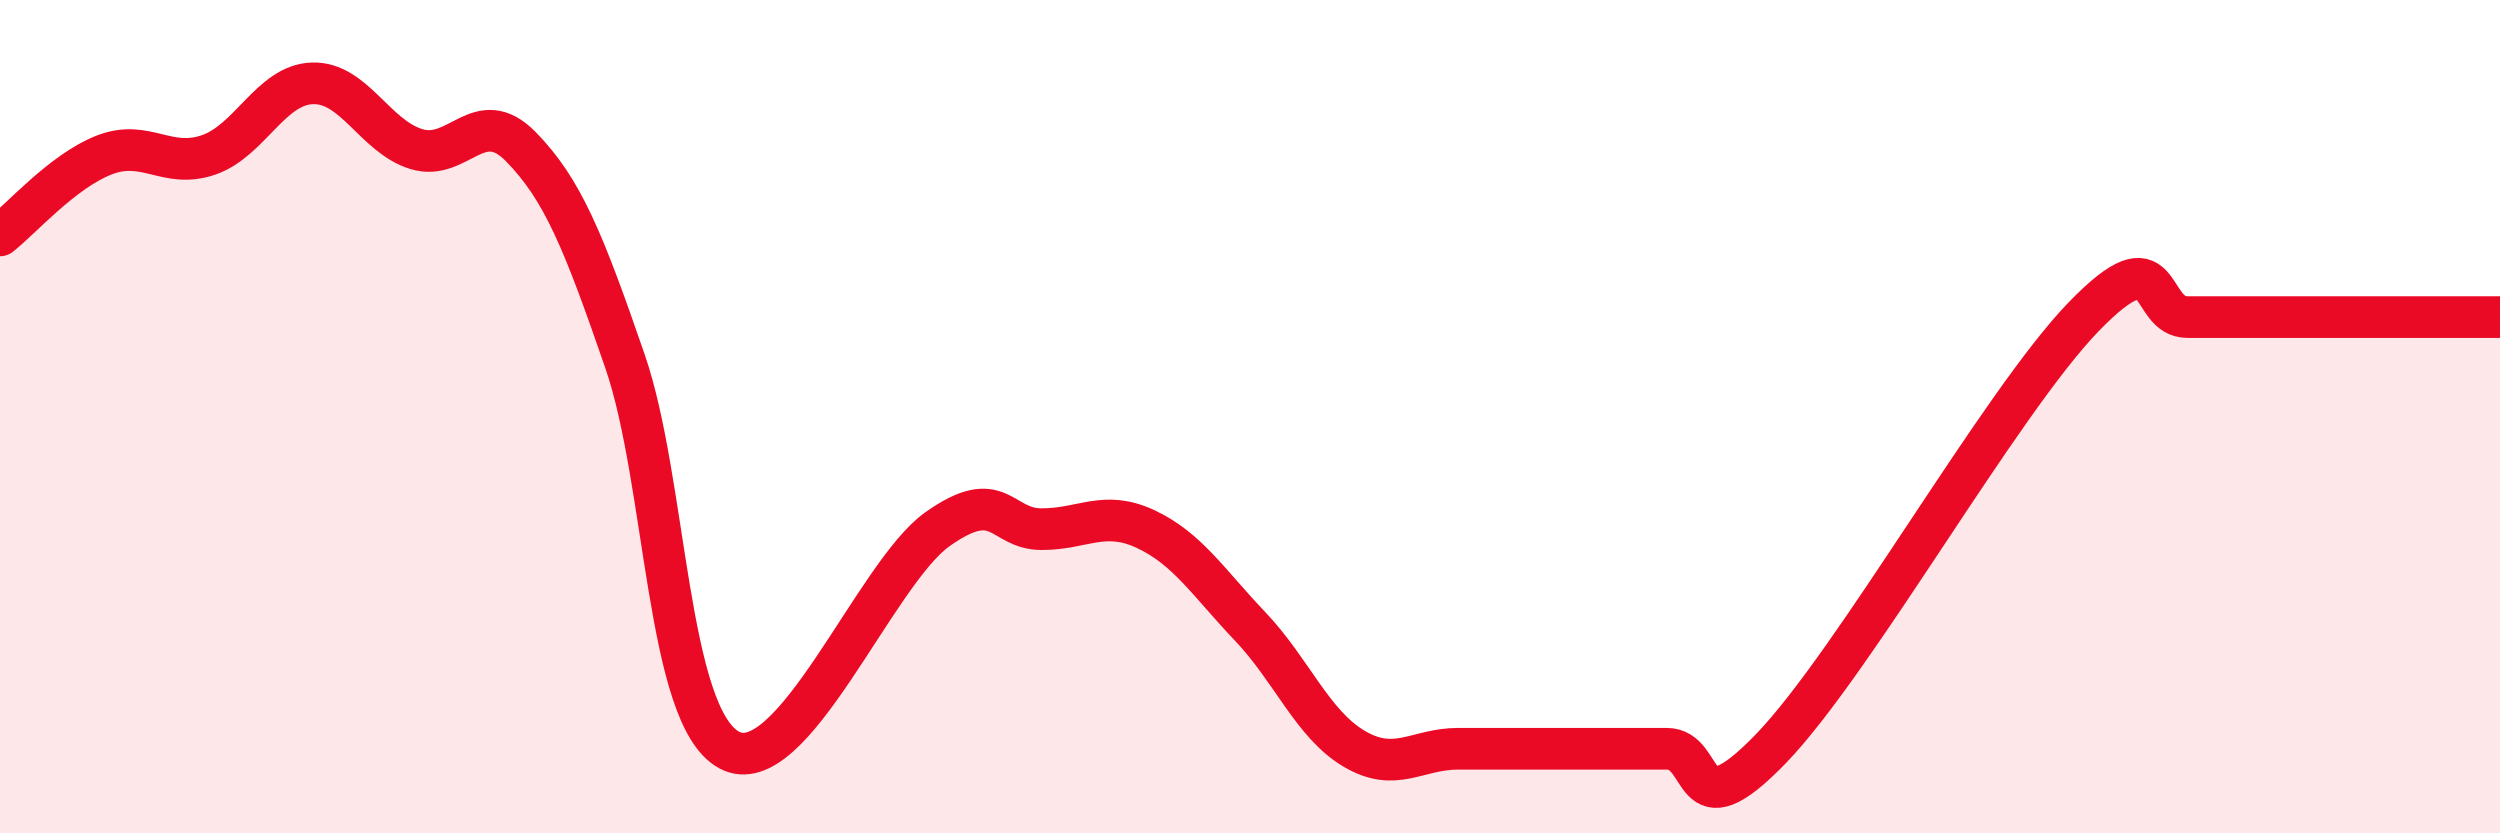 
    <svg width="60" height="20" viewBox="0 0 60 20" xmlns="http://www.w3.org/2000/svg">
      <path
        d="M 0,5.65 C 0.5,5.26 1.5,4.11 2.5,3.72 C 3.5,3.33 4,4.06 5,3.72 C 6,3.38 6.5,2.03 7.5,2 C 8.5,1.97 9,3.28 10,3.58 C 11,3.88 11.5,2.5 12.5,3.52 C 13.5,4.54 14,5.77 15,8.67 C 16,11.57 16,17.19 17.5,18 C 19,18.81 21,13.76 22.5,12.7 C 24,11.64 24,12.7 25,12.7 C 26,12.7 26.5,12.23 27.5,12.7 C 28.5,13.17 29,13.98 30,15.03 C 31,16.08 31.5,17.38 32.5,17.97 C 33.5,18.56 34,17.97 35,17.97 C 36,17.97 36.5,17.97 37.5,17.97 C 38.5,17.97 39,17.97 40,17.97 C 41,17.97 40.5,20.04 42.5,17.97 C 44.5,15.9 48,9.68 50,7.61 C 52,5.54 51.5,7.61 52.5,7.61 C 53.5,7.61 53.5,7.61 55,7.61 C 56.5,7.61 59,7.61 60,7.61L60 20L0 20Z"
        fill="#EB0A25"
        opacity="0.1"
        stroke-linecap="round"
        stroke-linejoin="round"
      />
      <path
        d="M 0,5.65 C 0.5,5.26 1.5,4.11 2.5,3.72 C 3.5,3.33 4,4.06 5,3.72 C 6,3.38 6.5,2.03 7.5,2 C 8.5,1.97 9,3.28 10,3.58 C 11,3.88 11.5,2.5 12.5,3.52 C 13.5,4.54 14,5.77 15,8.67 C 16,11.57 16,17.19 17.5,18 C 19,18.81 21,13.76 22.5,12.7 C 24,11.64 24,12.7 25,12.7 C 26,12.7 26.5,12.23 27.5,12.7 C 28.5,13.17 29,13.98 30,15.03 C 31,16.08 31.5,17.38 32.5,17.97 C 33.5,18.56 34,17.97 35,17.97 C 36,17.97 36.5,17.97 37.5,17.97 C 38.5,17.97 39,17.97 40,17.97 C 41,17.97 40.5,20.04 42.5,17.97 C 44.5,15.9 48,9.68 50,7.61 C 52,5.54 51.5,7.61 52.5,7.61 C 53.5,7.61 53.5,7.61 55,7.61 C 56.5,7.61 59,7.61 60,7.61"
        stroke="#EB0A25"
        stroke-width="1"
        fill="none"
        stroke-linecap="round"
        stroke-linejoin="round"
      />
    </svg>
  